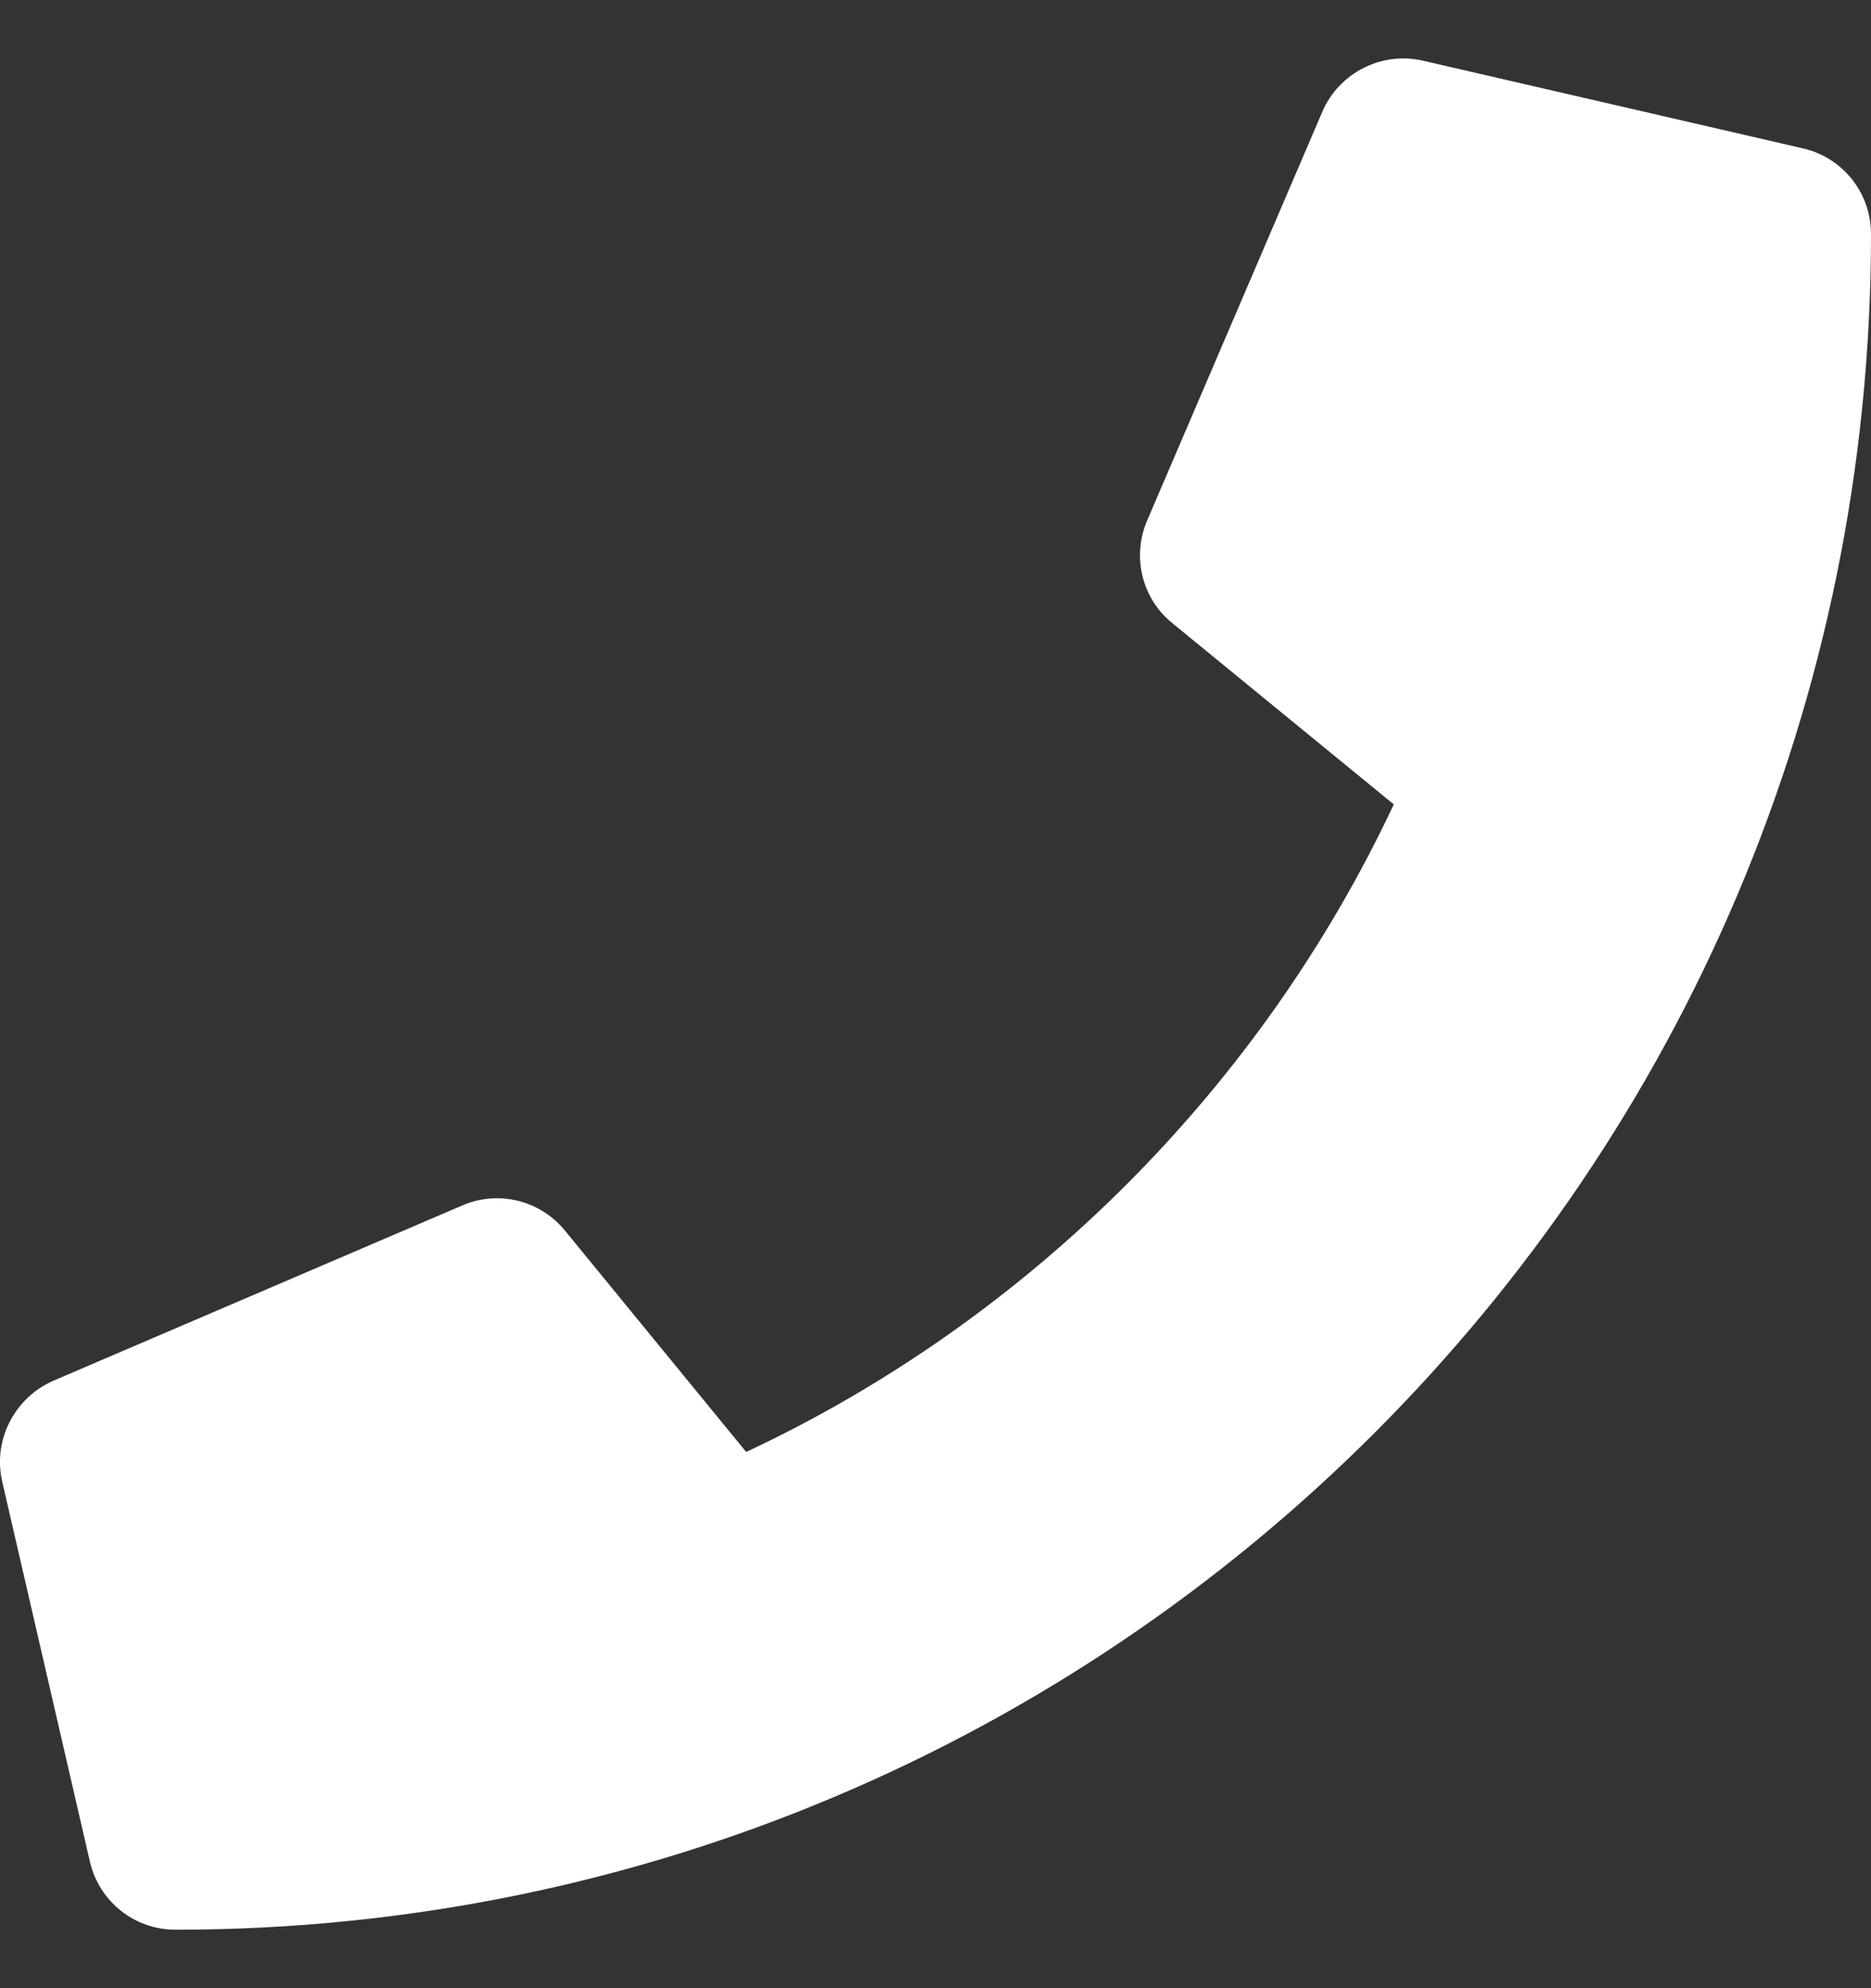 <svg xmlns="http://www.w3.org/2000/svg" width="16" height="17" viewBox="0 0 16 17" fill="none">
  <rect x="0" y="0" width="16" height="17" fill="#333333" stroke="none"/>
  <g clip-path="url(#clip0_213_6068)">
    <path d="M15.419 1.269L12.169 0.519C11.815 0.437 11.453 0.622 11.309 0.953L9.809 4.453C9.678 4.759 9.765 5.119 10.025 5.328L11.919 6.878C10.794 9.275 8.828 11.269 6.381 12.415L4.831 10.522C4.619 10.262 4.262 10.175 3.956 10.306L0.456 11.806C0.122 11.953 -0.063 12.316 0.019 12.669L0.769 15.919C0.847 16.256 1.147 16.5 1.5 16.5C9.503 16.5 16 10.015 16 2C16 1.65 15.759 1.347 15.419 1.269Z" fill="white"/>
  </g>
  <defs>
    <clipPath id="clip0_213_6068">
      <rect width="16" height="16" fill="white" transform="translate(0 0.5)"/>
    </clipPath>
  </defs>
</svg>